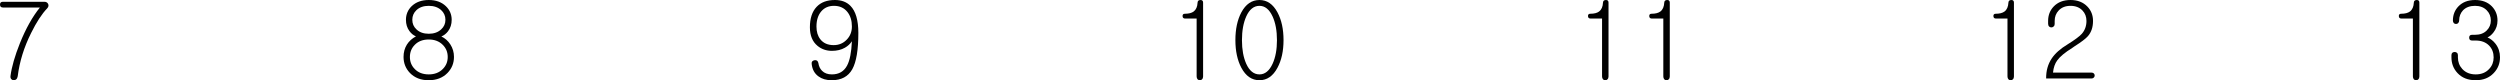 <?xml version="1.0" encoding="UTF-8"?> <svg xmlns="http://www.w3.org/2000/svg" viewBox="0 0 234.324 7.53" fill="none"><path d="M0.273 0.703C0.091 0.703 0 0.612 0 0.43C0 0.254 0.091 0.166 0.273 0.166H4.15C4.326 0.166 4.447 0.235 4.512 0.371C4.577 0.508 4.548 0.645 4.424 0.782C3.923 1.302 3.421 2.071 2.92 3.086C2.249 4.427 1.829 5.782 1.66 7.149C1.641 7.272 1.592 7.37 1.514 7.442C1.442 7.5 1.361 7.526 1.27 7.52C1.178 7.513 1.104 7.474 1.045 7.403C0.986 7.325 0.967 7.227 0.986 7.11C1.097 6.263 1.39 5.244 1.865 4.053C2.419 2.679 3.044 1.563 3.74 0.703H0.273Z" fill="black"></path><path d="M187.086 1.739C186.93 1.739 186.848 1.664 186.842 1.514C186.835 1.364 186.907 1.289 187.057 1.289C187.421 1.289 187.698 1.218 187.887 1.075C188.108 0.905 188.229 0.629 188.248 0.245C188.255 0.088 188.342 0.007 188.512 0C188.681 -0.006 188.766 0.075 188.766 0.245V7.168C188.766 7.279 188.733 7.367 188.668 7.432C188.609 7.497 188.541 7.53 188.463 7.53C188.378 7.523 188.307 7.491 188.248 7.432C188.19 7.36 188.16 7.269 188.16 7.159V1.739H187.086Z" fill="black"></path><path d="M194.068 0C194.726 0 195.253 0.205 195.65 0.616C196.002 0.98 196.178 1.429 196.178 1.963C196.178 2.549 196.018 3.024 195.699 3.389C195.497 3.623 195.077 3.942 194.439 4.346L194.244 4.483C193.554 4.912 193.082 5.303 192.828 5.655C192.607 5.954 192.473 6.338 192.428 6.807H196.051C196.135 6.807 196.204 6.833 196.256 6.885C196.308 6.937 196.334 7.002 196.334 7.08C196.334 7.152 196.308 7.214 196.256 7.266C196.204 7.325 196.135 7.354 196.051 7.354H191.783C191.777 6.638 191.949 6.016 192.301 5.489C192.62 5.007 193.121 4.561 193.805 4.151C194.456 3.747 194.895 3.422 195.123 3.174C195.416 2.842 195.563 2.439 195.563 1.963C195.563 1.573 195.439 1.247 195.191 0.987C194.912 0.694 194.537 0.547 194.068 0.547C193.6 0.547 193.229 0.694 192.955 0.987C192.708 1.247 192.584 1.573 192.584 1.963V2.246C192.584 2.344 192.552 2.422 192.486 2.481C192.428 2.539 192.356 2.569 192.272 2.569C192.187 2.569 192.115 2.539 192.057 2.481C191.998 2.416 191.969 2.328 191.969 2.217V1.963C191.969 1.429 192.141 0.98 192.486 0.616C192.877 0.205 193.404 0 194.068 0Z" fill="black"></path><path d="M225.086 1.739C224.93 1.739 224.848 1.664 224.842 1.514C224.835 1.364 224.907 1.289 225.057 1.289C225.421 1.289 225.698 1.218 225.887 1.075C226.108 0.905 226.229 0.629 226.248 0.245C226.255 0.088 226.342 0.007 226.512 0C226.681 -0.006 226.766 0.075 226.766 0.245V7.168C226.766 7.279 226.733 7.367 226.668 7.432C226.609 7.497 226.541 7.53 226.463 7.53C226.378 7.523 226.307 7.491 226.248 7.432C226.19 7.36 226.16 7.269 226.16 7.159V1.739H225.086Z" fill="black"></path><path d="M231.99 0C232.648 0 233.172 0.199 233.563 0.596C233.914 0.961 234.09 1.403 234.09 1.924C234.09 2.341 233.969 2.705 233.728 3.018C233.553 3.252 233.361 3.415 233.152 3.506C233.439 3.63 233.689 3.828 233.904 4.102C234.184 4.466 234.324 4.89 234.324 5.371C234.324 5.944 234.129 6.436 233.738 6.846C233.315 7.295 232.752 7.52 232.049 7.52C231.326 7.52 230.756 7.295 230.34 6.846C229.962 6.442 229.773 5.951 229.773 5.371V5.166C229.773 5.069 229.803 4.994 229.861 4.942C229.92 4.896 229.991 4.873 230.076 4.873C230.154 4.873 230.223 4.896 230.281 4.942C230.346 4.994 230.379 5.069 230.379 5.166V5.381C230.379 5.804 230.516 6.166 230.789 6.465C231.102 6.804 231.522 6.973 232.049 6.973C232.576 6.973 232.996 6.804 233.308 6.465C233.589 6.166 233.728 5.804 233.728 5.381C233.728 4.939 233.589 4.571 233.308 4.278C232.996 3.959 232.576 3.799 232.049 3.799H231.707C231.525 3.799 231.434 3.708 231.434 3.526C231.434 3.35 231.525 3.262 231.707 3.262H231.98C232.449 3.262 232.817 3.125 233.084 2.852C233.338 2.598 233.465 2.289 233.465 1.924C233.465 1.547 233.338 1.228 233.084 0.967C232.811 0.687 232.443 0.547 231.98 0.547C231.505 0.547 231.131 0.687 230.857 0.967C230.617 1.228 230.496 1.547 230.496 1.924C230.496 2.022 230.464 2.103 230.398 2.168C230.346 2.22 230.281 2.246 230.203 2.246C230.118 2.246 230.05 2.22 229.998 2.168C229.94 2.103 229.91 2.022 229.91 1.924C229.91 1.397 230.083 0.954 230.428 0.596C230.812 0.199 231.333 0 231.99 0Z" fill="black"></path><path d="M111.086 1.739C110.93 1.739 110.848 1.664 110.842 1.514C110.835 1.364 110.907 1.289 111.057 1.289C111.421 1.289 111.698 1.218 111.887 1.075C112.108 0.905 112.229 0.629 112.248 0.245C112.255 0.088 112.342 0.007 112.512 0C112.681 -0.006 112.766 0.075 112.766 0.245V7.168C112.766 7.279 112.733 7.367 112.668 7.432C112.609 7.497 112.541 7.53 112.463 7.53C112.378 7.523 112.307 7.491 112.248 7.432C112.189 7.36 112.16 7.269 112.16 7.159V1.739H111.086Z" fill="black"></path><path d="M118.049 0C118.758 0 119.322 0.388 119.738 1.162C120.116 1.866 120.305 2.731 120.305 3.76C120.305 4.782 120.116 5.645 119.738 6.348C119.322 7.129 118.758 7.52 118.049 7.52C117.333 7.52 116.766 7.129 116.35 6.348C115.978 5.645 115.793 4.782 115.793 3.76C115.793 2.731 115.978 1.866 116.35 1.162C116.766 0.388 117.333 0 118.049 0ZM118.049 0.547C117.522 0.547 117.108 0.879 116.809 1.543C116.542 2.142 116.408 2.884 116.408 3.77C116.408 4.642 116.542 5.378 116.809 5.977C117.108 6.641 117.522 6.973 118.049 6.973C118.563 6.973 118.973 6.641 119.279 5.977C119.553 5.378 119.689 4.642 119.689 3.77C119.689 2.884 119.553 2.142 119.279 1.543C118.973 0.879 118.563 0.547 118.049 0.547Z" fill="black"></path><path d="M149.086 1.739C148.93 1.739 148.848 1.664 148.842 1.514C148.835 1.364 148.907 1.289 149.057 1.289C149.421 1.289 149.698 1.218 149.887 1.075C150.108 0.905 150.229 0.629 150.248 0.245C150.255 0.088 150.342 0.007 150.512 0C150.681 -0.006 150.766 0.075 150.766 0.245V7.168C150.766 7.279 150.733 7.367 150.668 7.432C150.609 7.497 150.541 7.53 150.463 7.53C150.378 7.523 150.307 7.491 150.248 7.432C150.189 7.36 150.16 7.269 150.16 7.159V1.739H149.086Z" fill="black"></path><path d="M154.828 1.739C154.672 1.739 154.591 1.664 154.584 1.514C154.578 1.364 154.649 1.289 154.799 1.289C155.163 1.289 155.44 1.218 155.629 1.075C155.85 0.905 155.971 0.629 155.99 0.245C155.997 0.088 156.085 0.007 156.254 0C156.423 -0.006 156.508 0.075 156.508 0.245V7.168C156.508 7.279 156.475 7.367 156.41 7.432C156.351 7.497 156.283 7.53 156.205 7.53C156.12 7.523 156.049 7.491 155.99 7.432C155.932 7.36 155.902 7.269 155.902 7.159V1.739H154.828Z" fill="black"></path><path d="M42.336 1.856C42.336 2.272 42.222 2.631 41.994 2.93C41.818 3.158 41.61 3.321 41.369 3.418C41.714 3.581 41.994 3.828 42.209 4.161C42.437 4.512 42.551 4.903 42.551 5.332C42.551 5.918 42.349 6.42 41.945 6.836C41.503 7.292 40.913 7.52 40.178 7.52C39.449 7.52 38.863 7.292 38.42 6.836C38.023 6.42 37.824 5.918 37.824 5.332C37.824 4.903 37.928 4.519 38.137 4.18C38.338 3.861 38.622 3.604 38.986 3.409C38.752 3.311 38.55 3.148 38.381 2.92C38.16 2.627 38.049 2.272 38.049 1.856C38.049 1.355 38.228 0.928 38.586 0.577C38.99 0.192 39.523 0 40.188 0C40.852 0 41.385 0.192 41.789 0.577C42.154 0.928 42.336 1.355 42.336 1.856ZM40.188 3.702C39.634 3.702 39.195 3.871 38.869 4.209C38.57 4.515 38.42 4.893 38.42 5.342C38.42 5.785 38.57 6.159 38.869 6.465C39.195 6.804 39.634 6.973 40.188 6.973C40.734 6.973 41.174 6.804 41.506 6.465C41.812 6.159 41.965 5.785 41.965 5.342C41.965 4.893 41.812 4.515 41.506 4.209C41.174 3.871 40.734 3.702 40.188 3.702ZM40.188 0.547C39.706 0.547 39.322 0.681 39.035 0.948C38.775 1.195 38.645 1.498 38.645 1.856C38.645 2.214 38.775 2.513 39.035 2.754C39.322 3.028 39.706 3.164 40.188 3.164C40.669 3.164 41.057 3.028 41.35 2.754C41.617 2.513 41.75 2.214 41.75 1.856C41.75 1.498 41.617 1.195 41.35 0.948C41.057 0.681 40.669 0.547 40.188 0.547Z" fill="black"></path><path d="M79.848 2.481C79.848 1.927 79.708 1.475 79.428 1.123C79.122 0.739 78.702 0.547 78.168 0.547C77.667 0.547 77.27 0.72 76.977 1.065C76.677 1.416 76.527 1.892 76.527 2.491C76.527 2.979 76.648 3.376 76.889 3.682C77.175 4.047 77.592 4.229 78.139 4.229C78.627 4.229 79.034 4.06 79.359 3.721C79.685 3.389 79.848 2.976 79.848 2.481ZM77.953 7.52C77.452 7.52 77.038 7.399 76.713 7.159C76.342 6.892 76.13 6.501 76.078 5.987C76.052 5.798 76.14 5.684 76.342 5.645C76.537 5.612 76.657 5.697 76.703 5.899C76.749 6.211 76.866 6.459 77.055 6.641C77.276 6.862 77.582 6.973 77.973 6.973C78.63 6.973 79.105 6.696 79.398 6.143C79.652 5.668 79.802 4.909 79.848 3.868C79.685 4.115 79.467 4.317 79.193 4.473C78.848 4.668 78.445 4.766 77.983 4.766C77.455 4.766 77.002 4.61 76.625 4.297C76.15 3.907 75.912 3.327 75.912 2.559C75.912 1.726 76.12 1.088 76.537 0.645C76.941 0.215 77.514 0 78.256 0C78.868 0 79.353 0.183 79.711 0.547C80.206 1.049 80.453 1.895 80.453 3.086C80.453 4.675 80.264 5.808 79.887 6.485C79.503 7.175 78.858 7.52 77.953 7.52Z" fill="black"></path></svg> 